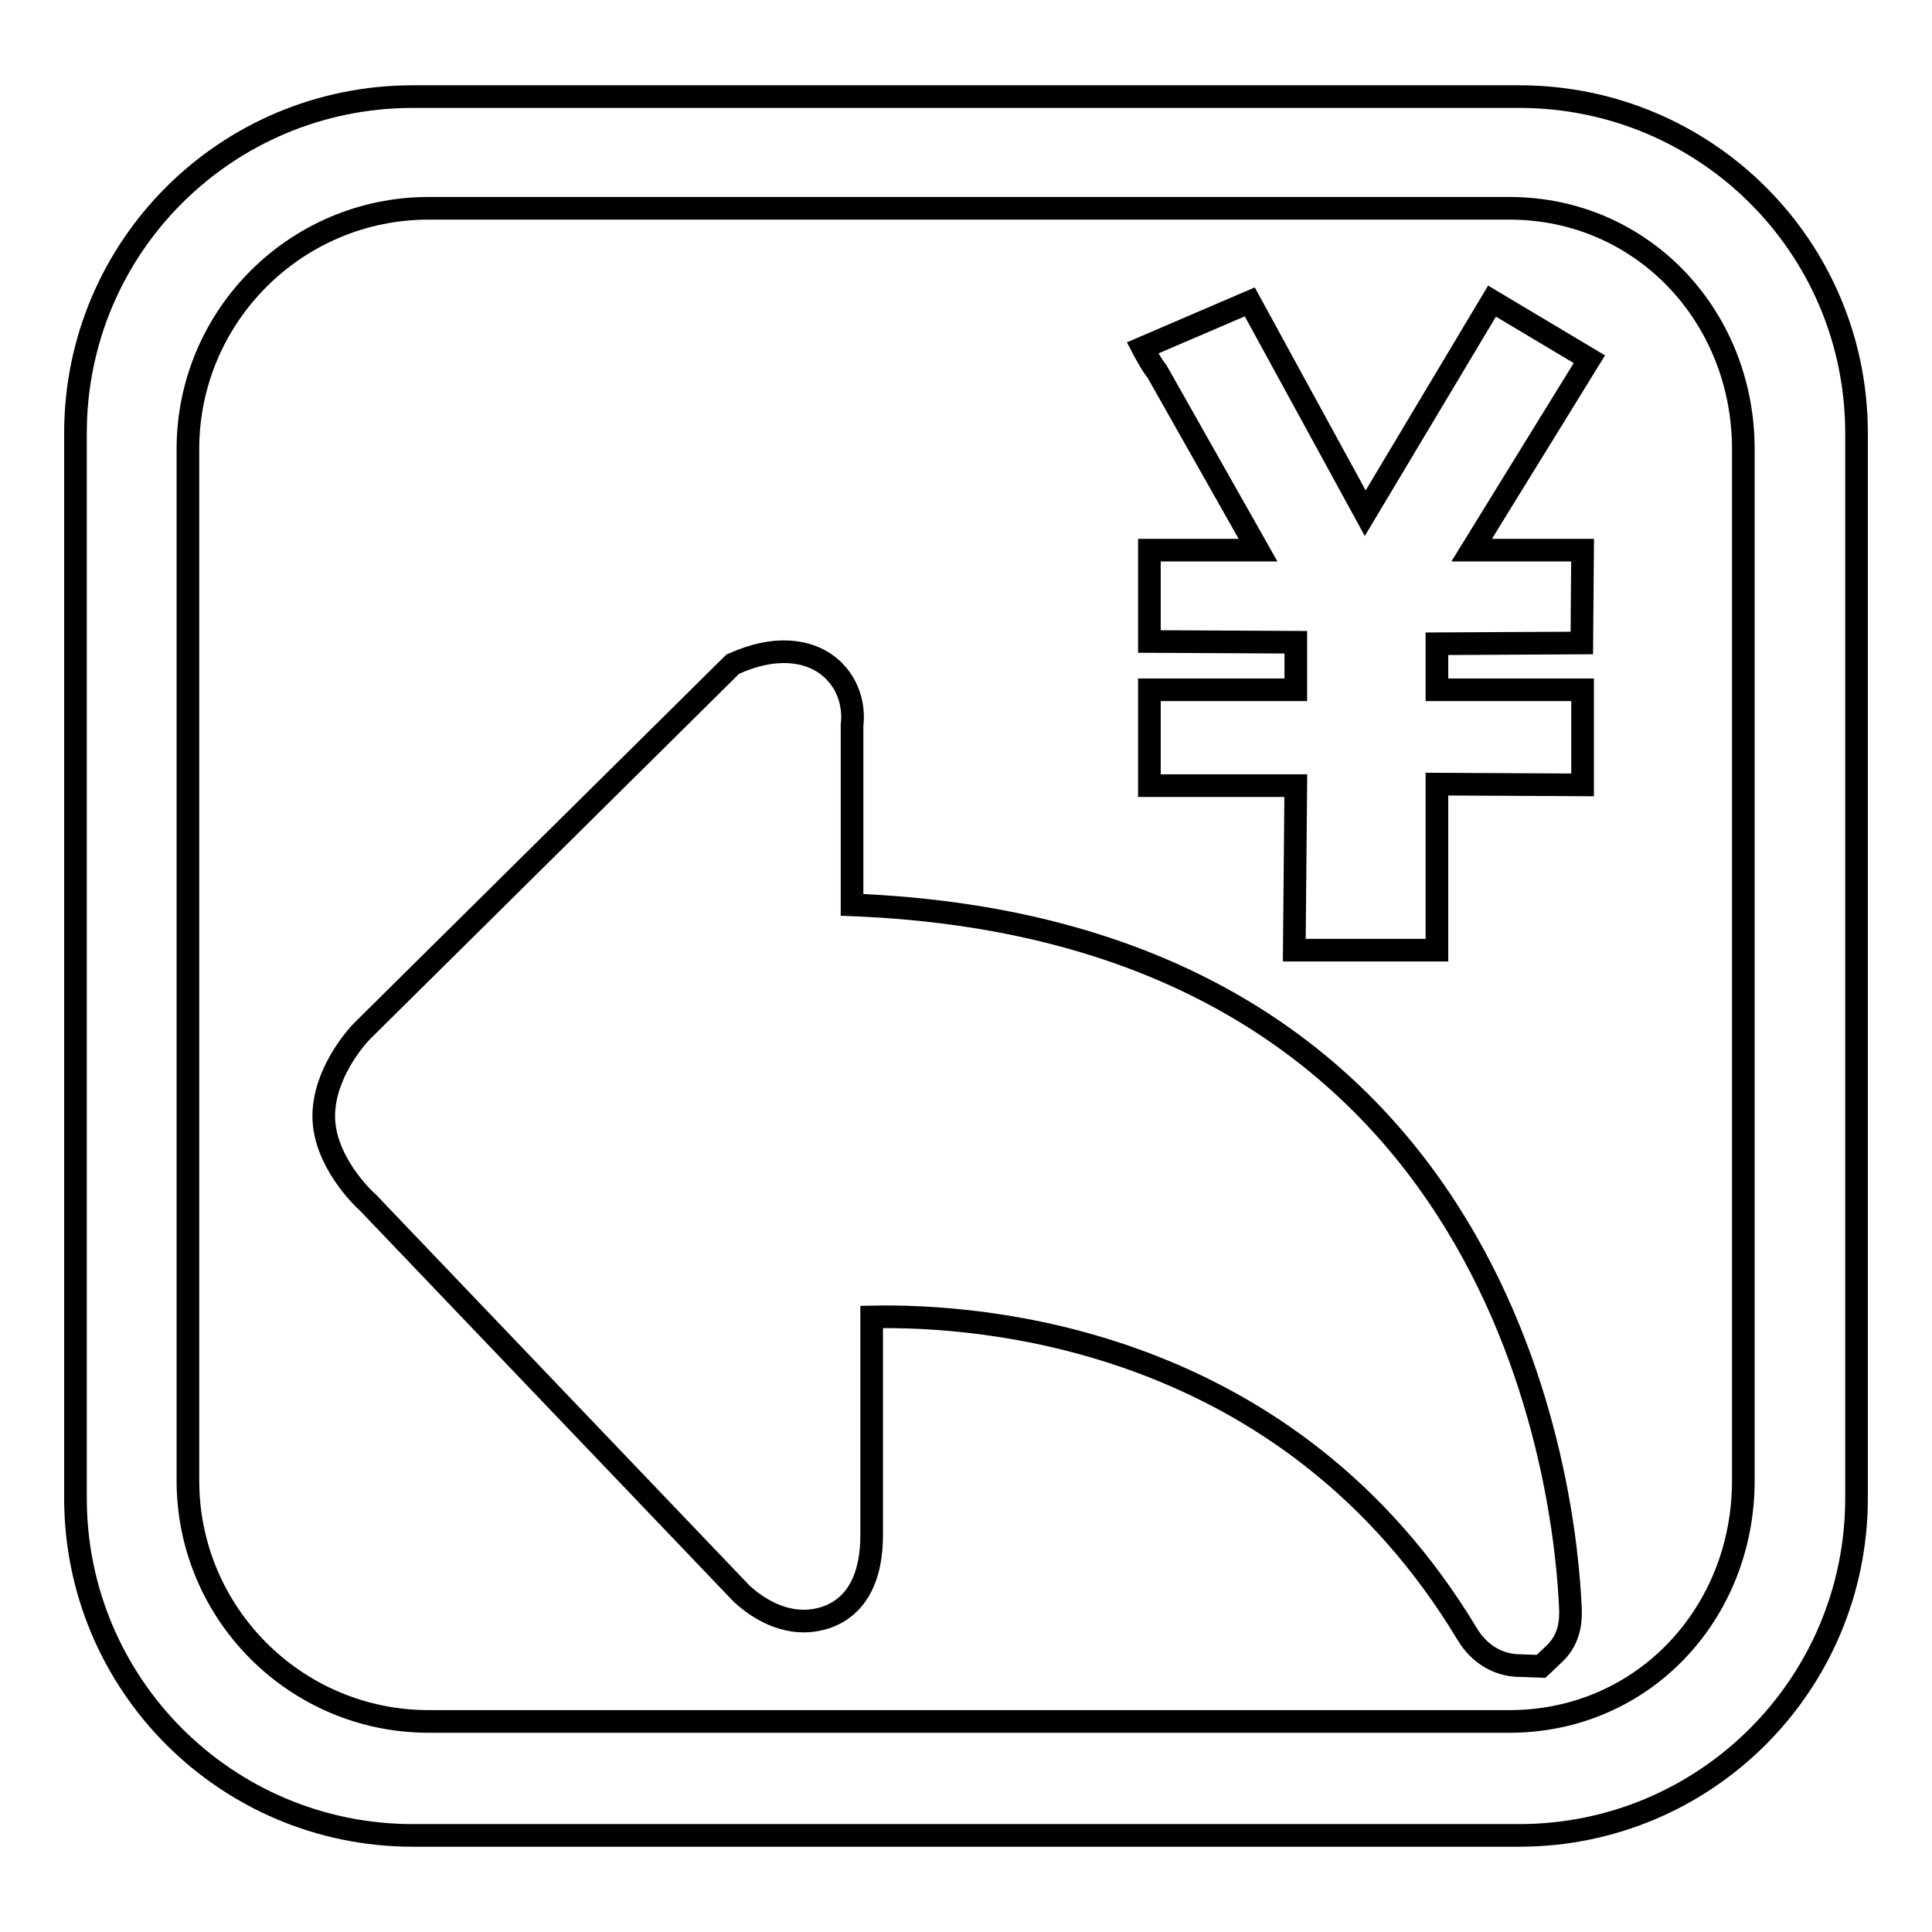 <?xml version="1.0" encoding="utf-8"?>
<!-- Svg Vector Icons : http://www.onlinewebfonts.com/icon -->
<!DOCTYPE svg PUBLIC "-//W3C//DTD SVG 1.1//EN" "http://www.w3.org/Graphics/SVG/1.1/DTD/svg11.dtd">
<svg version="1.1" xmlns="http://www.w3.org/2000/svg" xmlns:xlink="http://www.w3.org/1999/xlink" x="0px" y="0px" viewBox="0 0 256 256" enable-background="new 0 0 256 256" xml:space="preserve">
<g><g><path stroke-width="3" fill-opacity="0" stroke="#000000"  d="M171.7,104.1h-19.4V91.4h19.4v-6.3L152.3,85V72.9h14.4l-13.4-23.7c-0.7-0.8-1.9-3.1-1.9-3.1l14.2-6.1L180.9,68l16.8-28.1l12.9,7.7l-15.6,25.3h14.7l-0.1,12.3l-19.2,0.1v6.1h19.3v12.6l-19.3-0.1v22h-18.9L171.7,104.1L171.7,104.1L171.7,104.1z"/><path stroke-width="3" fill-opacity="0" stroke="#000000"  d="M201.3,12.8H54.7C30,12.8,10,32.7,10,57.4v141.1c0,24.7,20,44.7,44.7,44.7h146.6c24.7,0,44.7-20,44.7-44.7V57.4C246,32.7,226,12.8,201.3,12.8L201.3,12.8L201.3,12.8z M231,196.2c0,17.6-13.3,31.9-31,31.9H56.8c-17.6,0-31.9-14.3-31.9-31.9V59.5c0-17.6,14.3-31.9,31.9-31.9h143.2c17.6,0,31,14.3,31,31.9V196.2z"/><path stroke-width="3" fill-opacity="0" stroke="#000000"  d="M201.4,220.7c-2.8,0-5.4-1.5-7-4.2c-23.8-39.5-64.5-42.3-78.9-42v28.9c0,10.6-6.9,11.4-9,11.4c-4,0-7.1-2.6-8.2-3.6l-49.5-51.8c-0.7-0.6-5.9-5.6-5.9-11.5c0-5.6,4.2-10.4,5.1-11.3l49.1-48.6l1.2-0.5c5.1-2,9.6-1.3,12.3,1.5c2.4,2.5,2.5,5.6,2.3,7.1v23.8c87.1,3.4,94.6,78.2,95.2,93.5c0,0.9,0.1,3.5-2,5.6l-1.9,1.8L201.4,220.7L201.4,220.7z"/></g></g>
</svg>